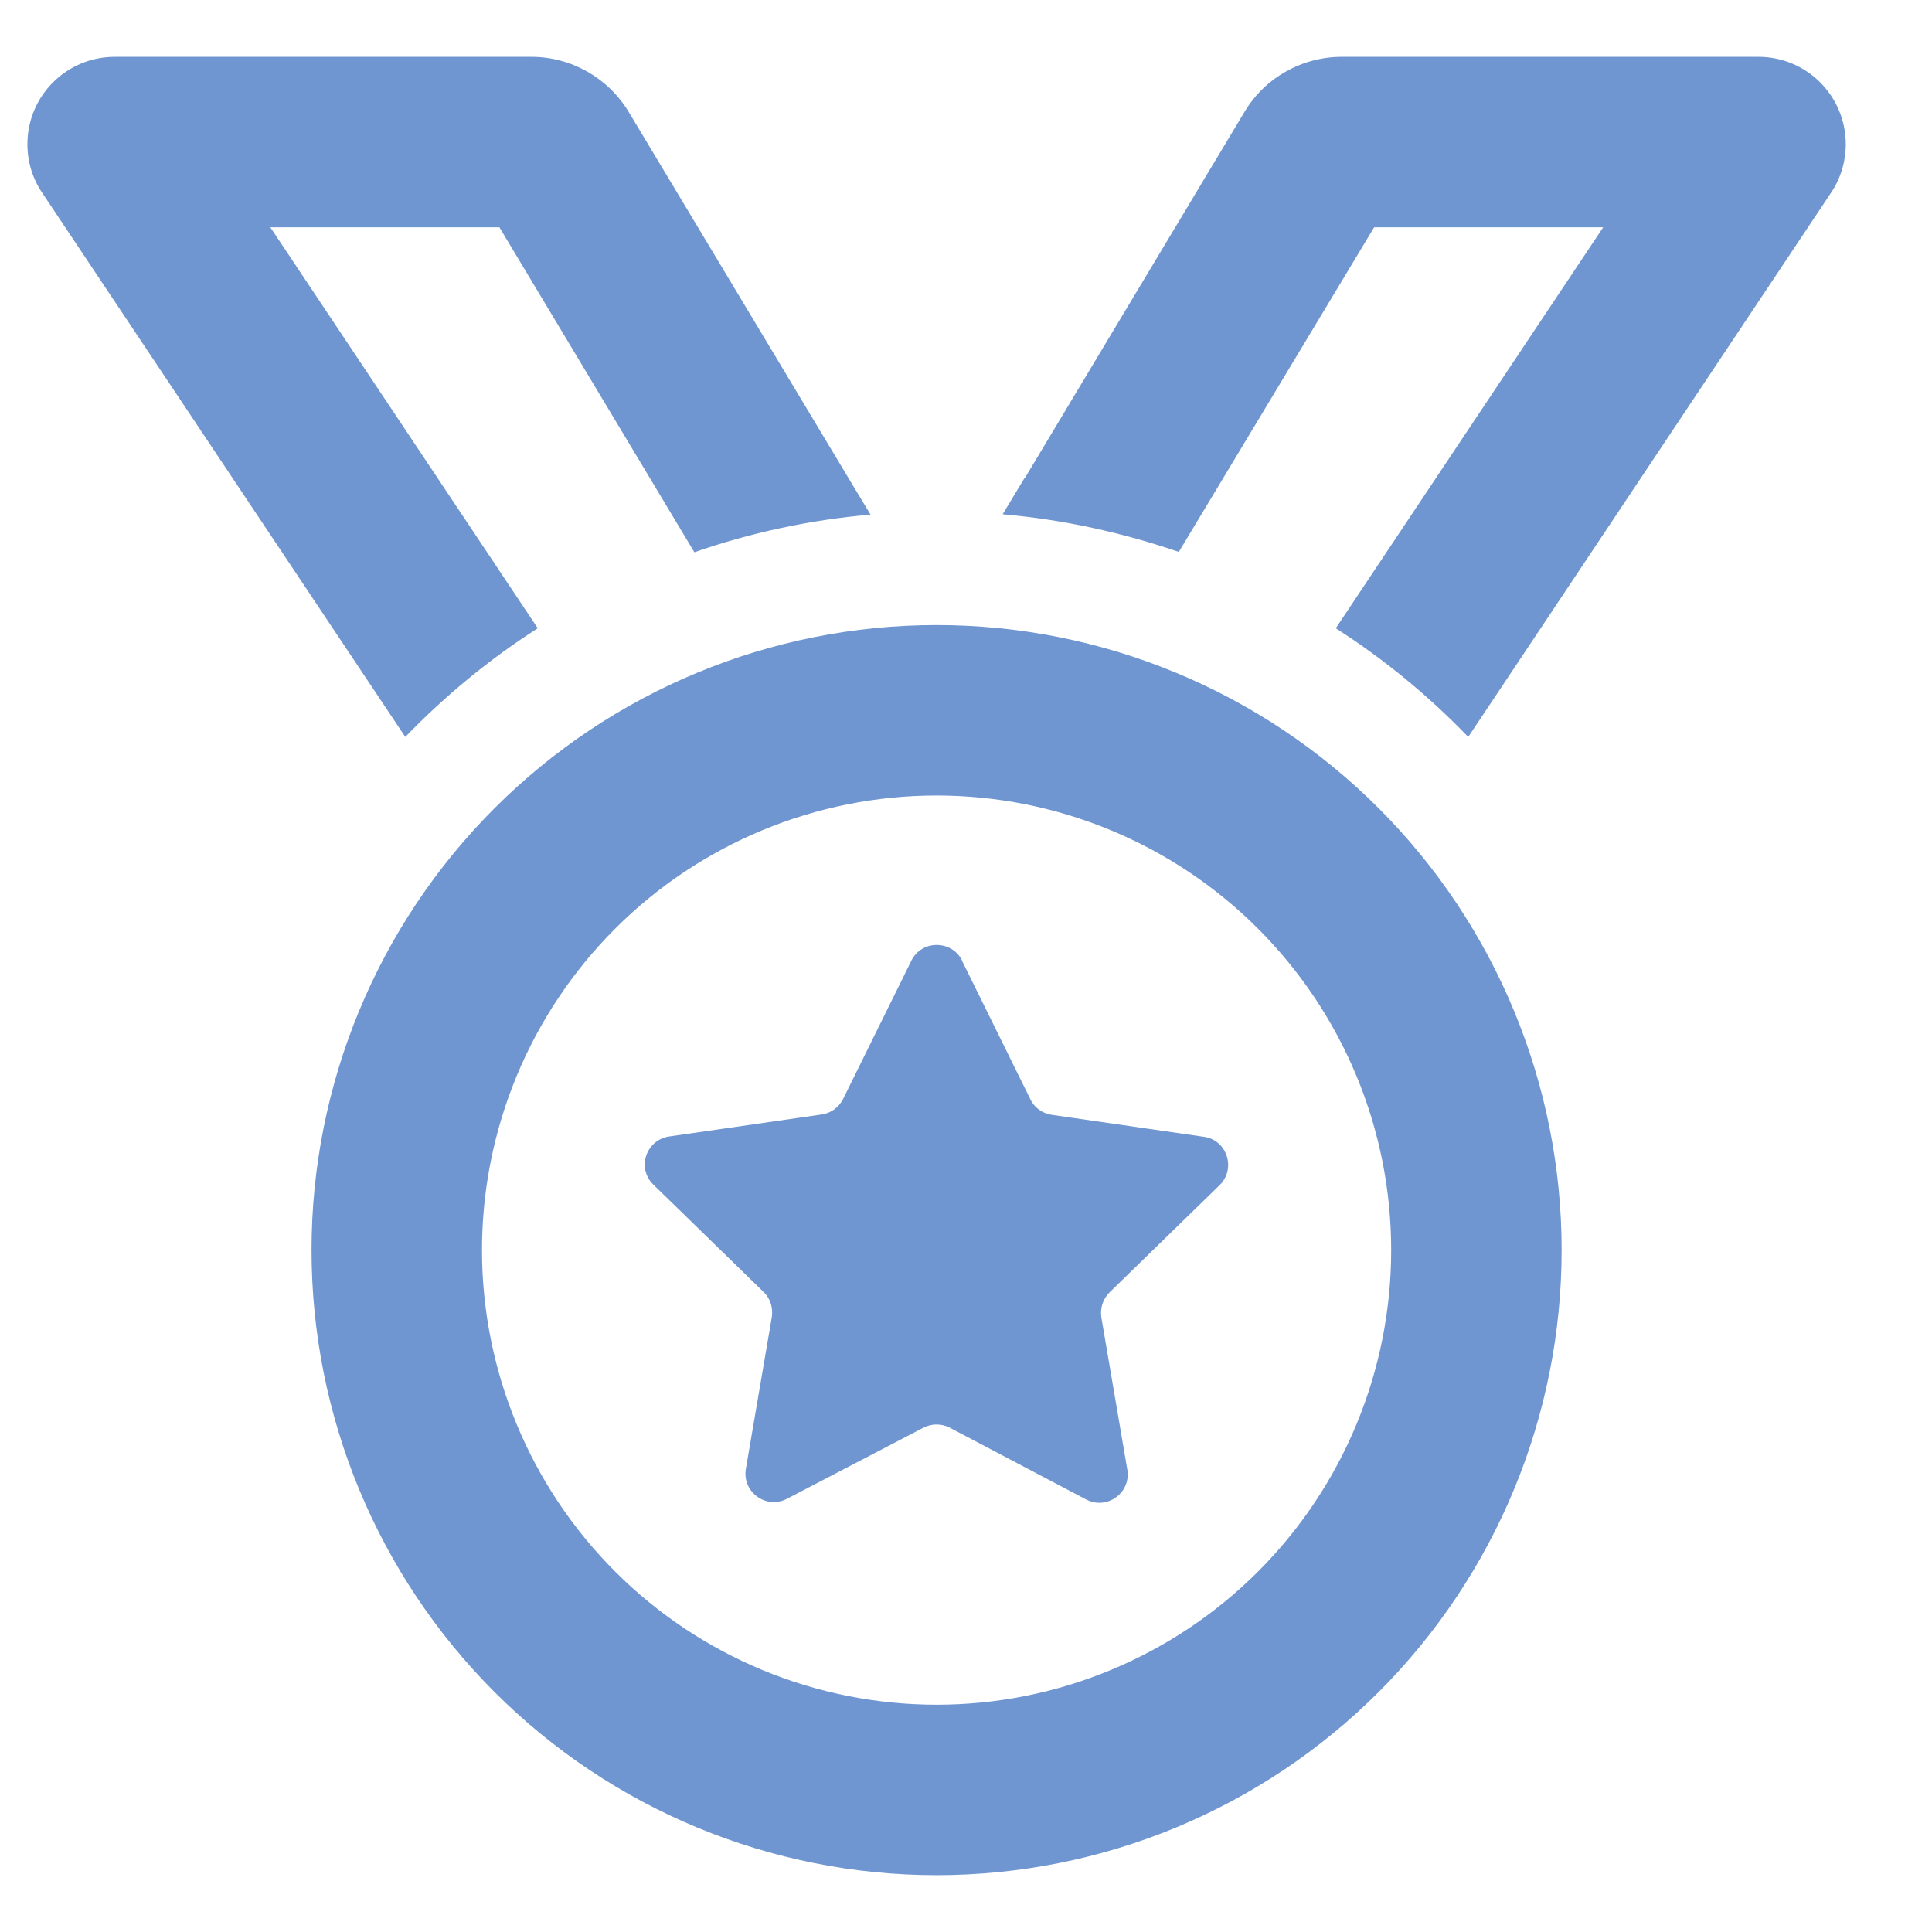 <svg xmlns="http://www.w3.org/2000/svg" xmlns:xlink="http://www.w3.org/1999/xlink" width="500" zoomAndPan="magnify" viewBox="0 0 375 375" height="500" preserveAspectRatio="xMidYMid meet" version="1.0"><path fill="#6f96d1" d="M 8.148 37.363 L 78.668 143.039 C 86.387 135.043 95.004 127.941 104.379 121.945 L 52.473 44.117 L 96.934 44.117 L 134.777 107.191 C 145.672 103.402 157.113 100.918 168.969 99.887 L 164.766 92.922 L 122.027 21.715 C 118.027 15.098 110.859 11.031 103.137 11.031 L 22.277 11.031 C 12.902 11.031 5.32 18.613 5.32 27.988 C 5.32 31.297 6.285 34.605 8.148 37.363 Z M 198.816 92.855 L 194.613 99.816 C 206.469 100.852 217.914 103.402 228.805 107.125 L 266.719 44.117 L 311.18 44.117 L 259.273 121.945 C 268.648 127.941 277.266 135.043 284.984 143.039 L 355.438 37.363 C 357.297 34.605 358.262 31.297 358.262 27.988 C 358.262 18.613 350.68 11.031 341.305 11.031 L 260.445 11.031 C 252.723 11.031 245.484 15.098 241.559 21.715 L 198.887 92.855 Z M 181.793 154.41 C 205.191 154.41 227.637 163.707 244.184 180.254 C 260.73 196.801 270.027 219.246 270.027 242.648 C 270.027 266.051 260.73 288.492 244.184 305.039 C 227.637 321.586 205.191 330.883 181.793 330.883 C 158.391 330.883 135.945 321.586 119.398 305.039 C 102.852 288.492 93.555 266.051 93.555 242.648 C 93.555 219.246 102.852 196.801 119.398 180.254 C 135.945 163.707 158.391 154.41 181.793 154.41 Z M 181.793 363.969 C 213.969 363.969 244.828 351.188 267.582 328.438 C 290.332 305.684 303.113 274.824 303.113 242.648 C 303.113 210.469 290.332 179.609 267.582 156.859 C 244.828 134.105 213.969 121.324 181.793 121.324 C 149.613 121.324 118.754 134.105 96.004 156.859 C 73.25 179.609 60.469 210.469 60.469 242.648 C 60.469 274.824 73.25 305.684 96.004 328.438 C 118.754 351.188 149.613 363.969 181.793 363.969 Z M 186.754 186.465 C 184.754 182.398 178.895 182.398 176.898 186.465 L 163.66 213.281 C 162.836 214.938 161.316 216.039 159.527 216.312 L 129.883 220.59 C 125.336 221.277 123.543 226.793 126.852 229.965 L 148.223 250.781 C 149.531 252.023 150.082 253.883 149.805 255.676 L 144.773 285.109 C 144.016 289.59 148.703 293.039 152.77 290.902 L 179.242 277.113 C 180.828 276.285 182.758 276.285 184.344 277.113 L 210.812 291.039 C 214.879 293.176 219.566 289.73 218.809 285.246 L 213.777 255.746 C 213.5 253.953 214.051 252.16 215.363 250.852 L 236.73 230.031 C 239.973 226.863 238.18 221.277 233.699 220.656 L 204.125 216.383 C 202.332 216.109 200.75 215.004 199.988 213.352 L 186.754 186.535 Z M 186.754 186.465 " fill-opacity="1" fill-rule="nonzero"/></svg>